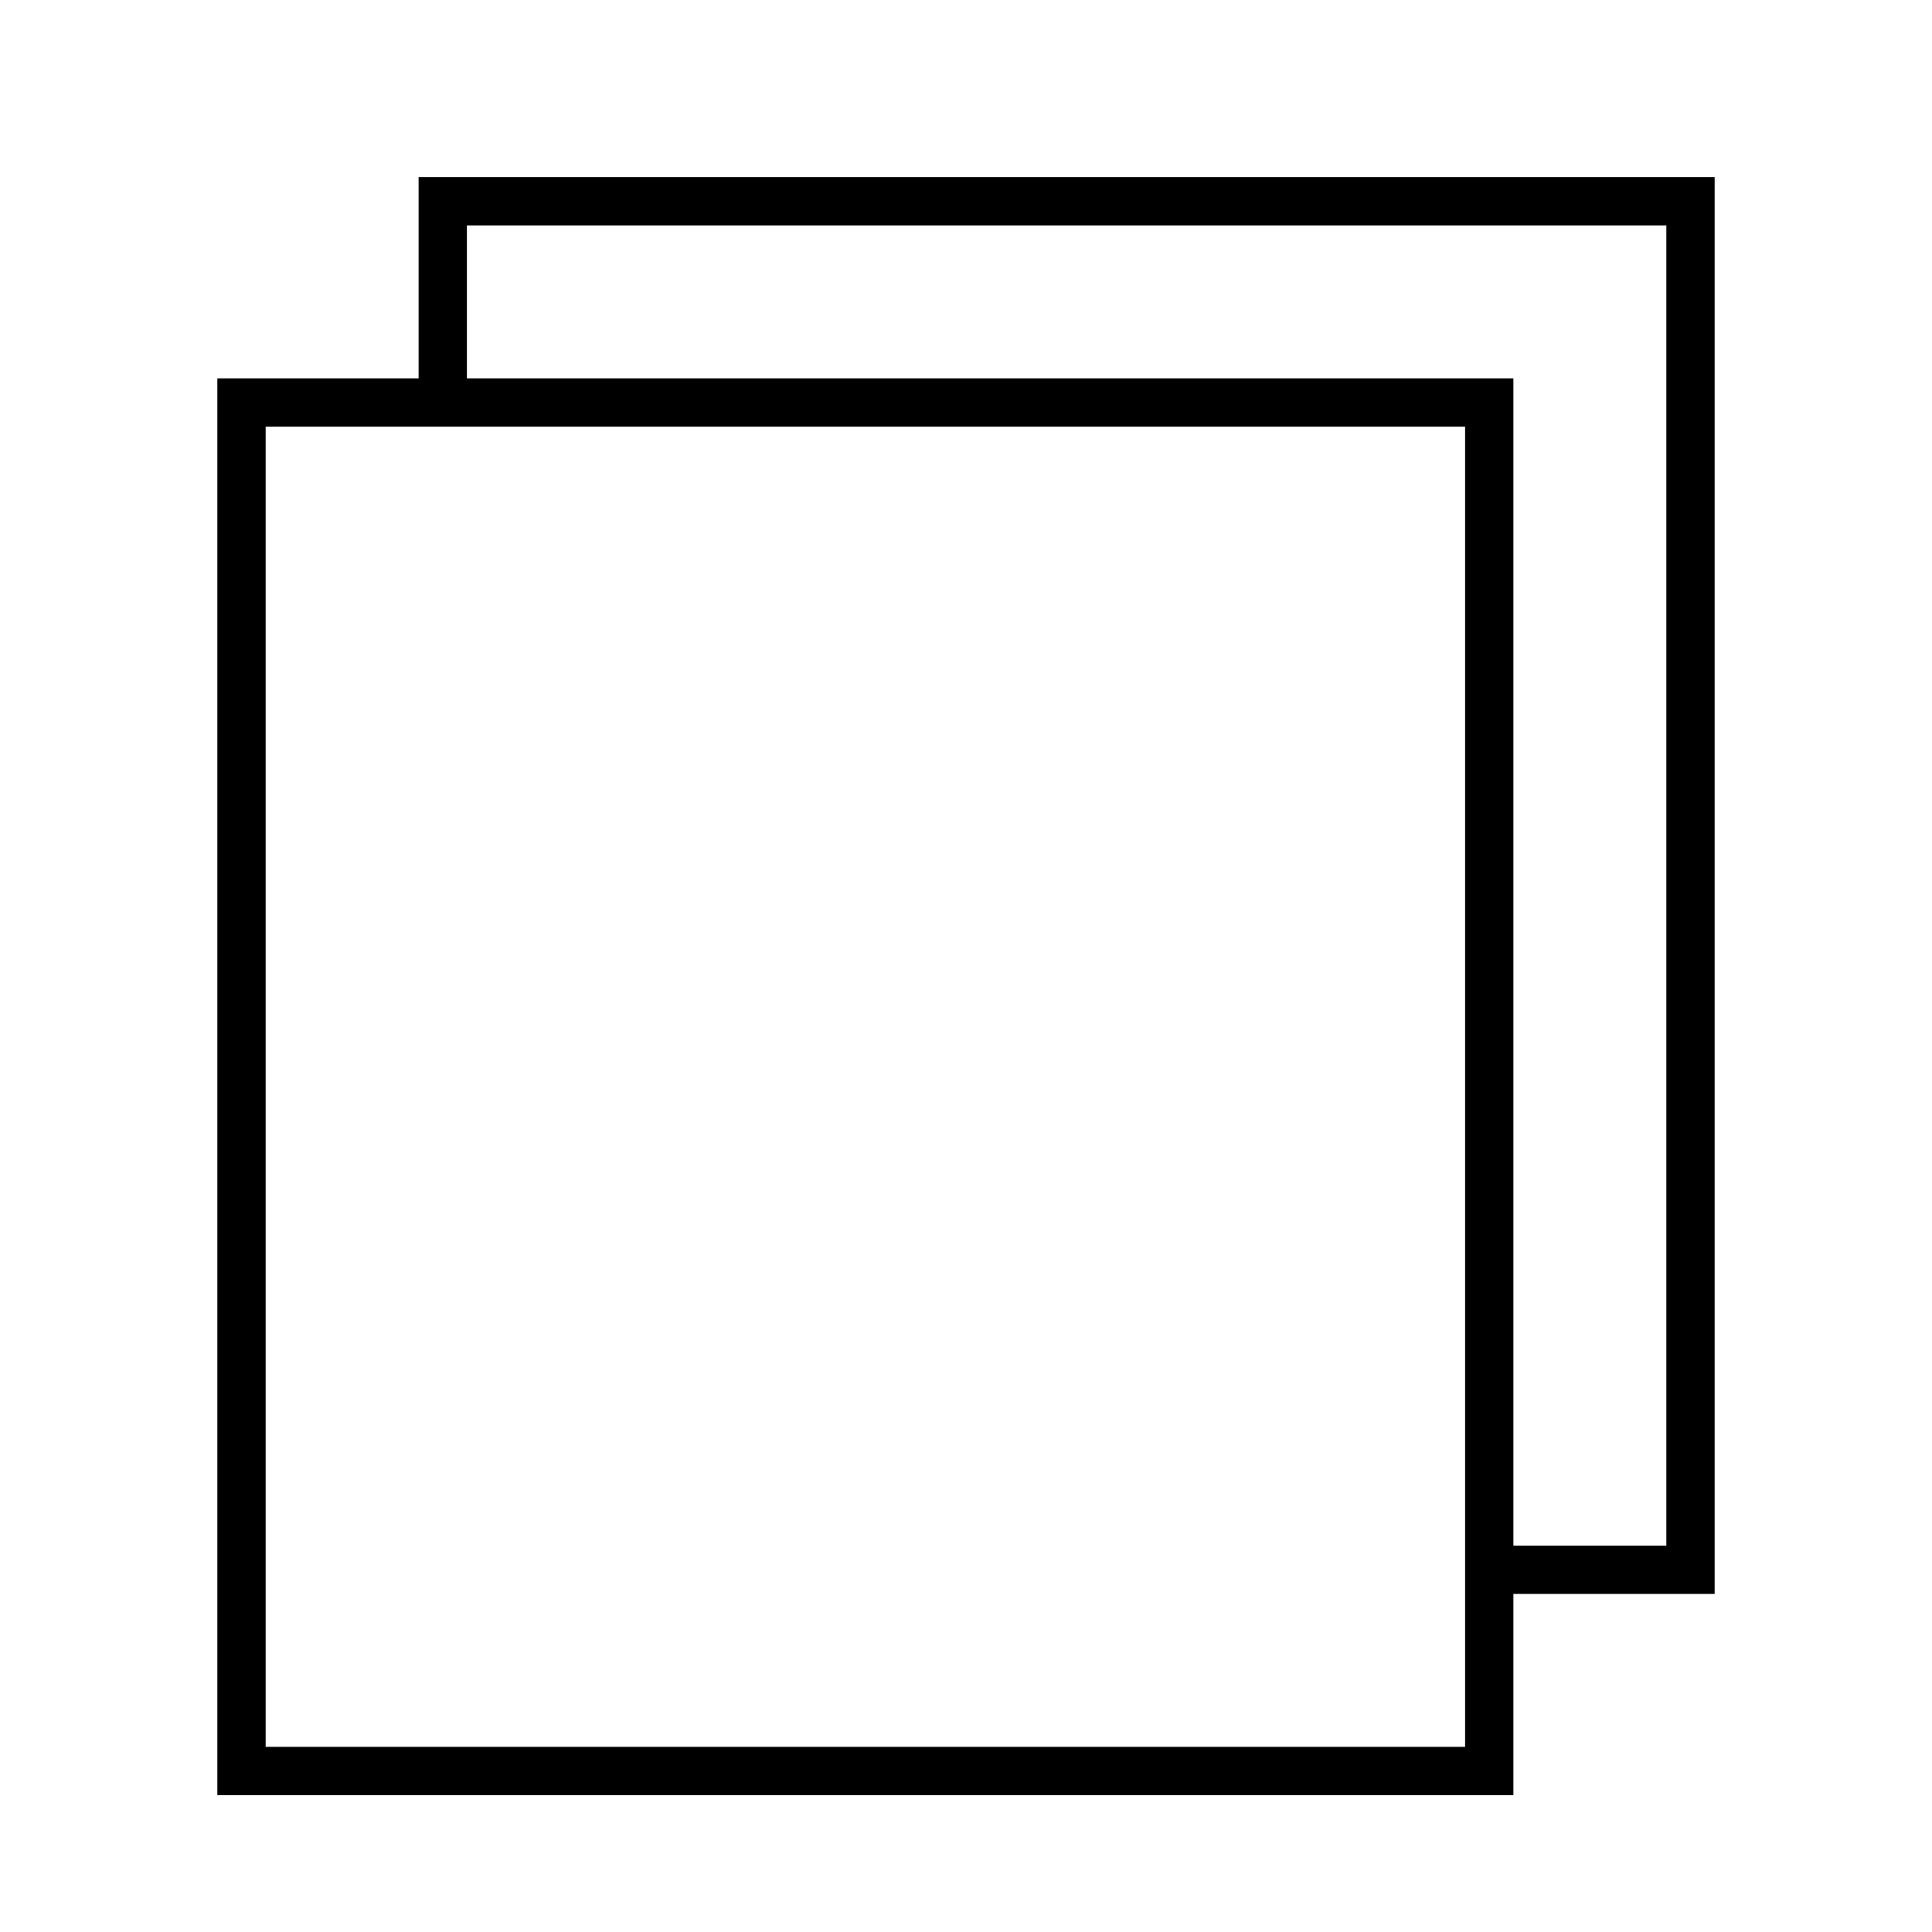 <svg width="60" height="60" viewBox="0 0 60 60" fill="none" xmlns="http://www.w3.org/2000/svg">
<path d="M46.25 12.5H7.5V55H46.25V12.5Z" stroke="black" stroke-width="1.5" stroke-miterlimit="10"/>
<path d="M13.75 12.501V6.25H52.5V48.751H46.25" stroke="black" stroke-width="1.5" stroke-miterlimit="10"/>
</svg>
